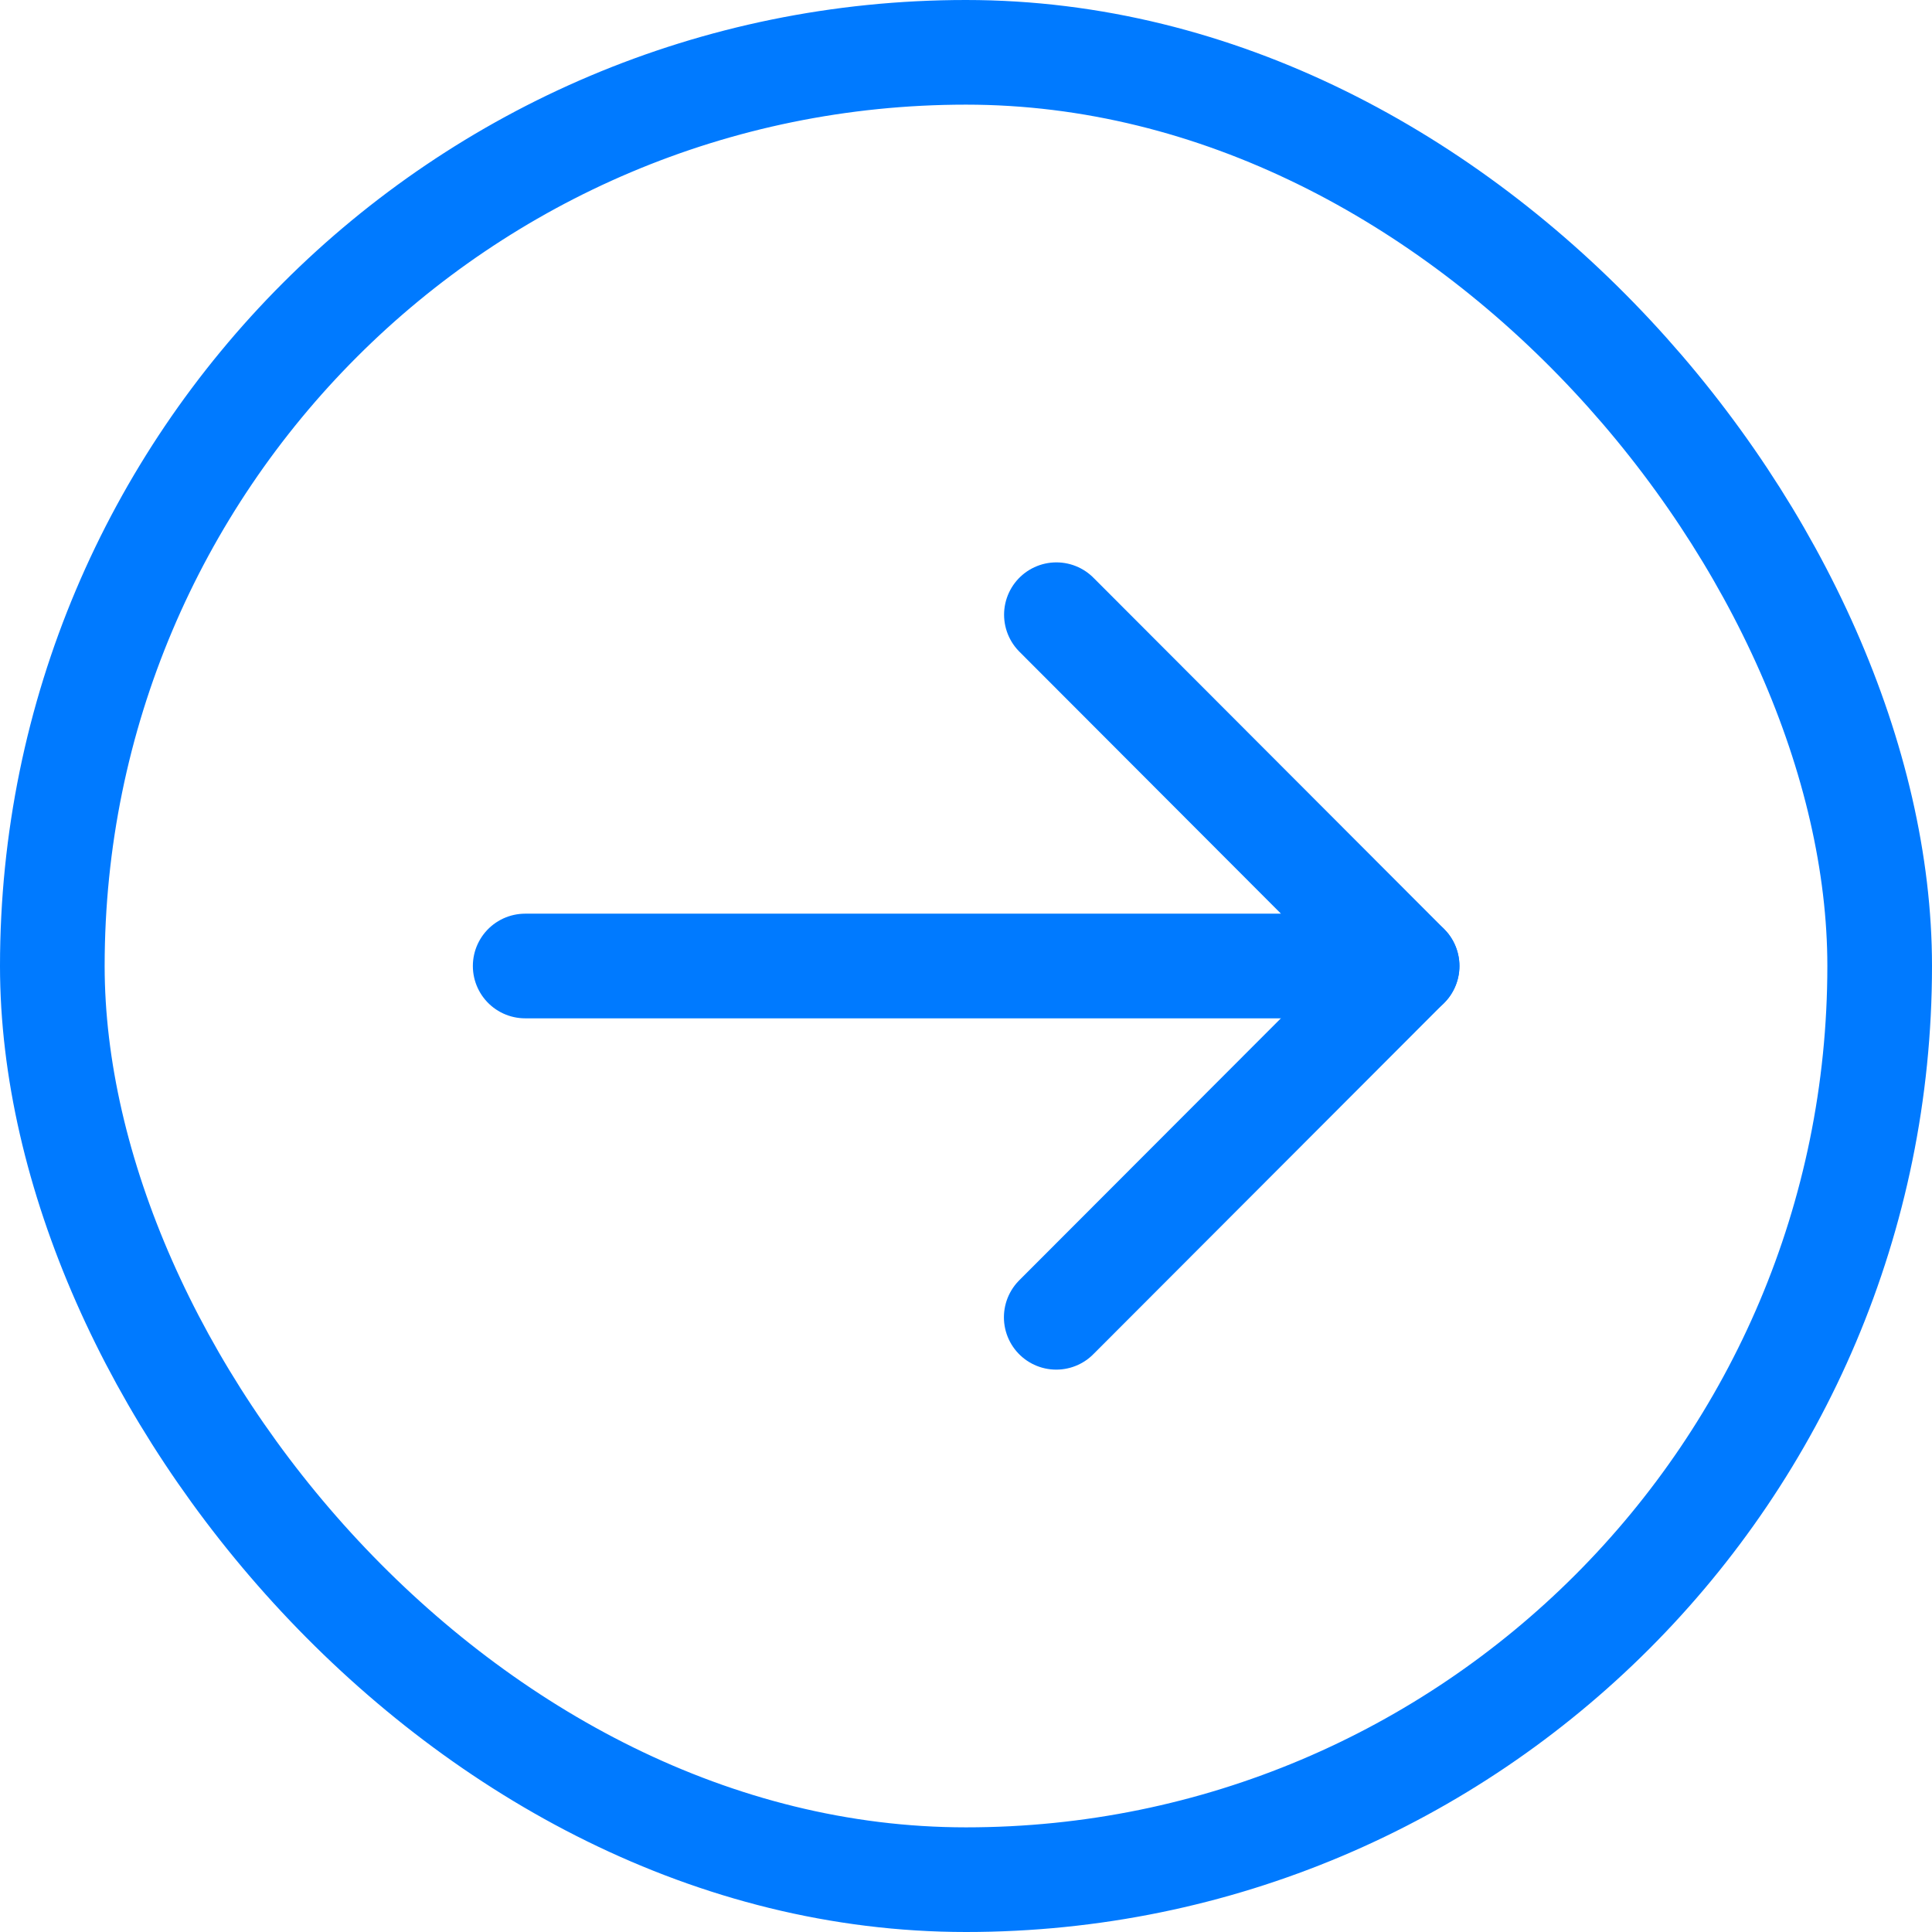 <svg width="24" height="24" viewBox="0 0 24 24" fill="none" xmlns="http://www.w3.org/2000/svg">
    <rect x="0.65" y="0.65" width="22.7" height="22.7" rx="11.35" stroke="#007AFF" stroke-width="1.3"/>
    <path d="M13.121 16.364L17.479 12" stroke="#007AFF" stroke-width="1.3" stroke-linecap="round"/>
    <path d="M13.123 7.636L17.48 12H6.524" stroke="#007AFF" stroke-width="1.3" stroke-linecap="round" stroke-linejoin="round"/>
</svg>
